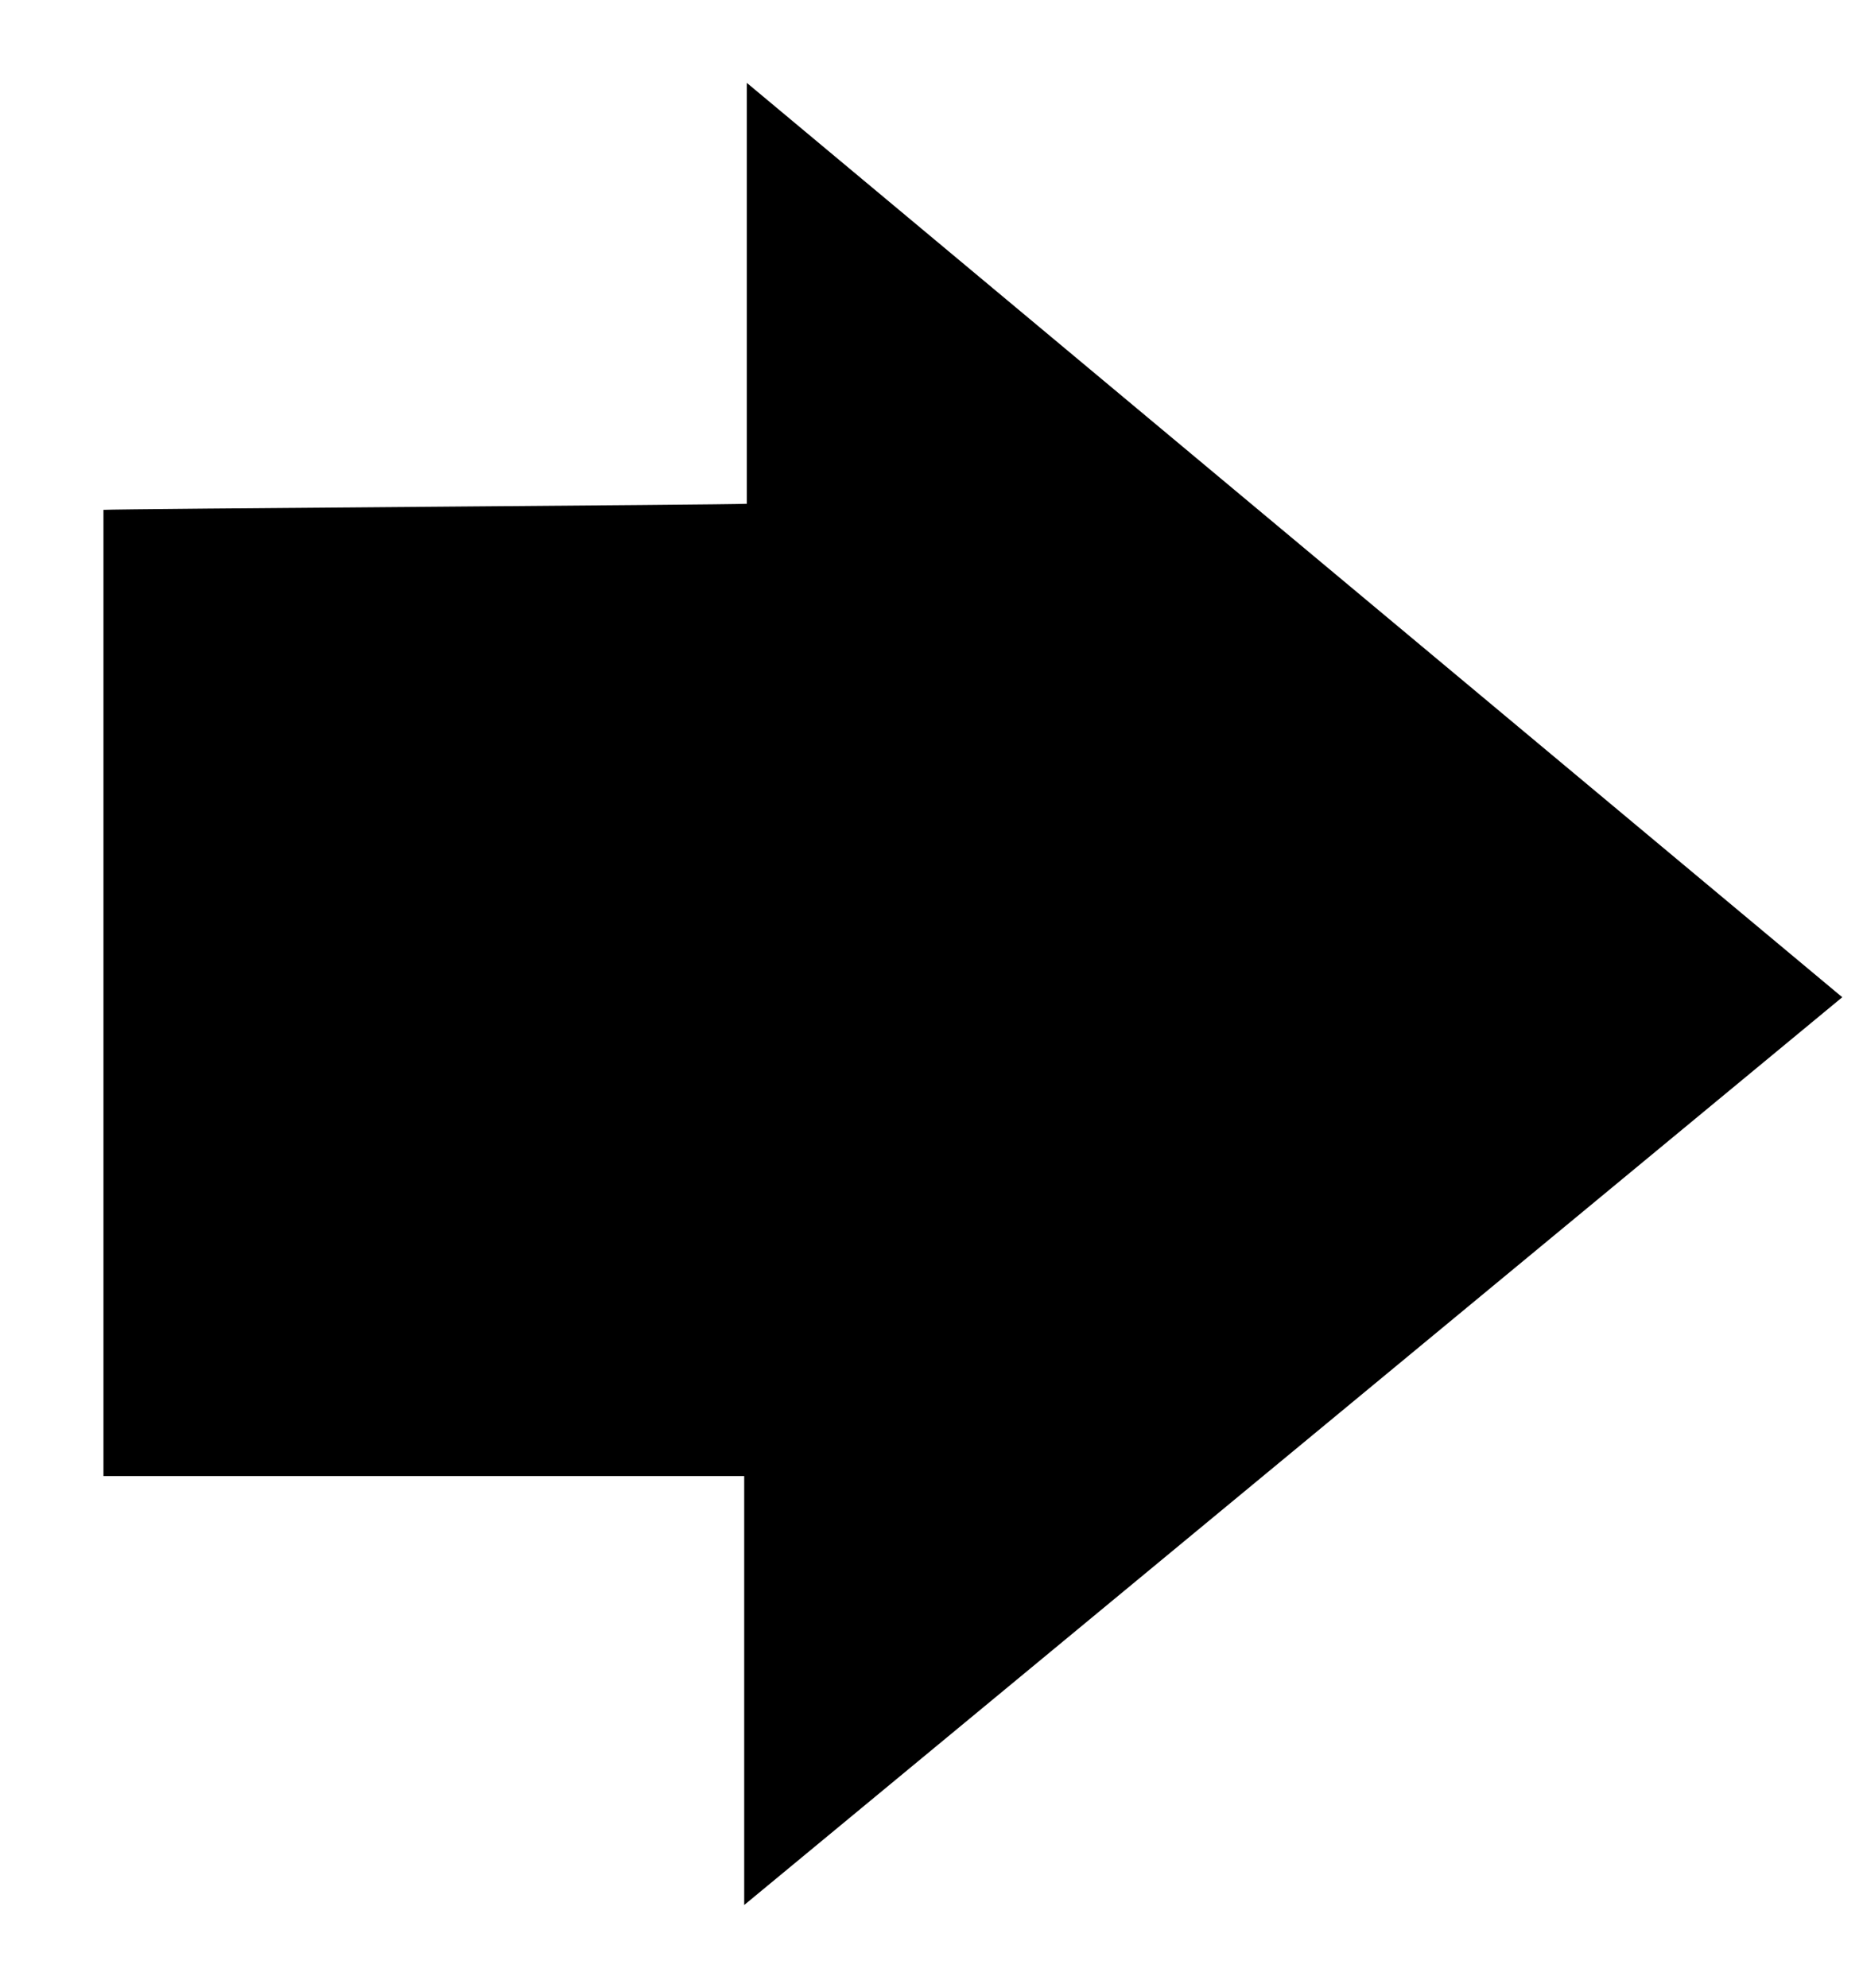 <svg width="15" height="16" viewBox="0 0 15 16" fill="none" xmlns="http://www.w3.org/2000/svg">
<path d="M5.992 15.334L14.833 8.027L6.013 0.667L6.013 4.055C5.859 4.064 0.958 4.095 0.833 4.104L0.833 11.881L5.992 11.881L5.992 15.334Z" fill="black"/>
</svg>
